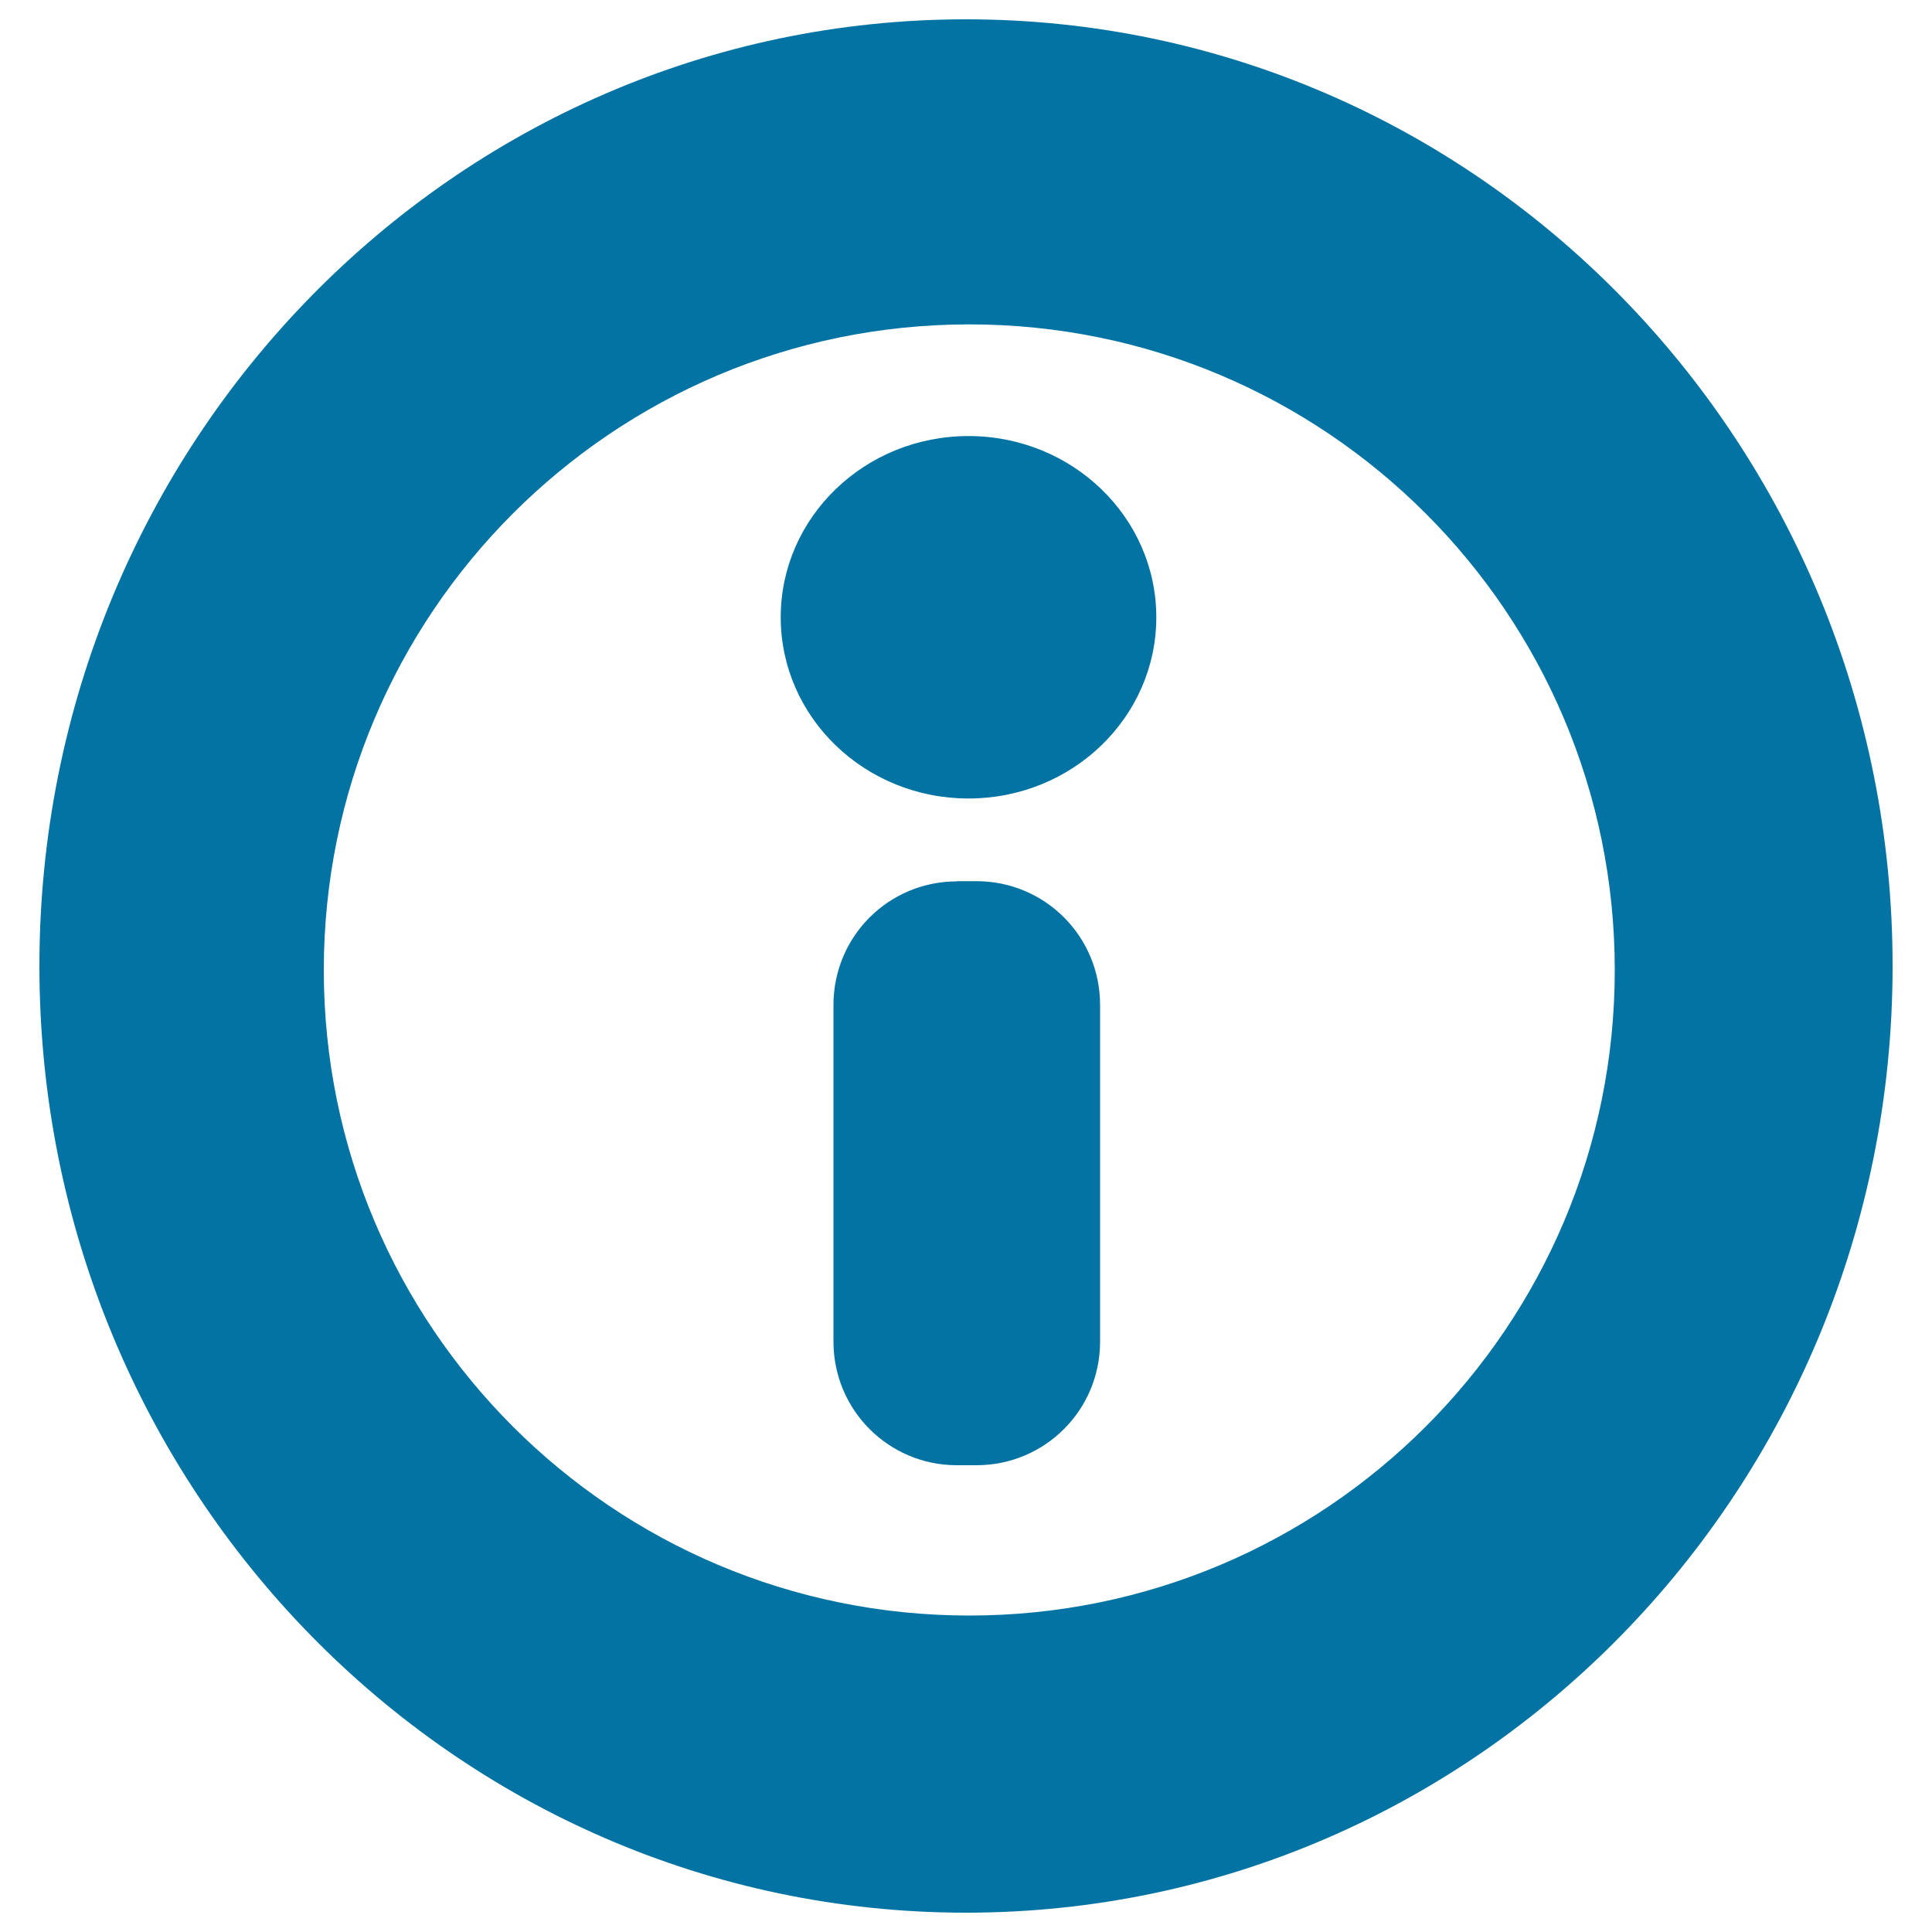 <svg xmlns="http://www.w3.org/2000/svg" viewBox="0 0 1000 1000" style="fill:#0273a2">
<title>Info SVG icon</title>
<path d="M500,10C235.1,10,20.4,229.4,20.4,500S235.1,990,500,990s479.6-219.4,479.6-490S764.9,10,500,10z M501.7,167.9c184.5,0,334.1,149.6,334.1,334.2S686.3,836.2,501.7,836.2S167.6,686.6,167.6,502.1S317.2,167.9,501.7,167.9z M501.3,225.7c-53.7,0-97.2,42-97.2,93.8s43.5,93.8,97.2,93.8c53.7,0,97.2-42,97.2-93.8S555,225.7,501.3,225.7z M495.3,456.2c-35.4,0-63.9,28.5-63.9,64v174.2c0,35.4,28.5,64,63.9,64h10.1c35.4,0,64-28.5,64-64V520.1c0-35.4-28.5-64-64-64H495.3z"/>
</svg>